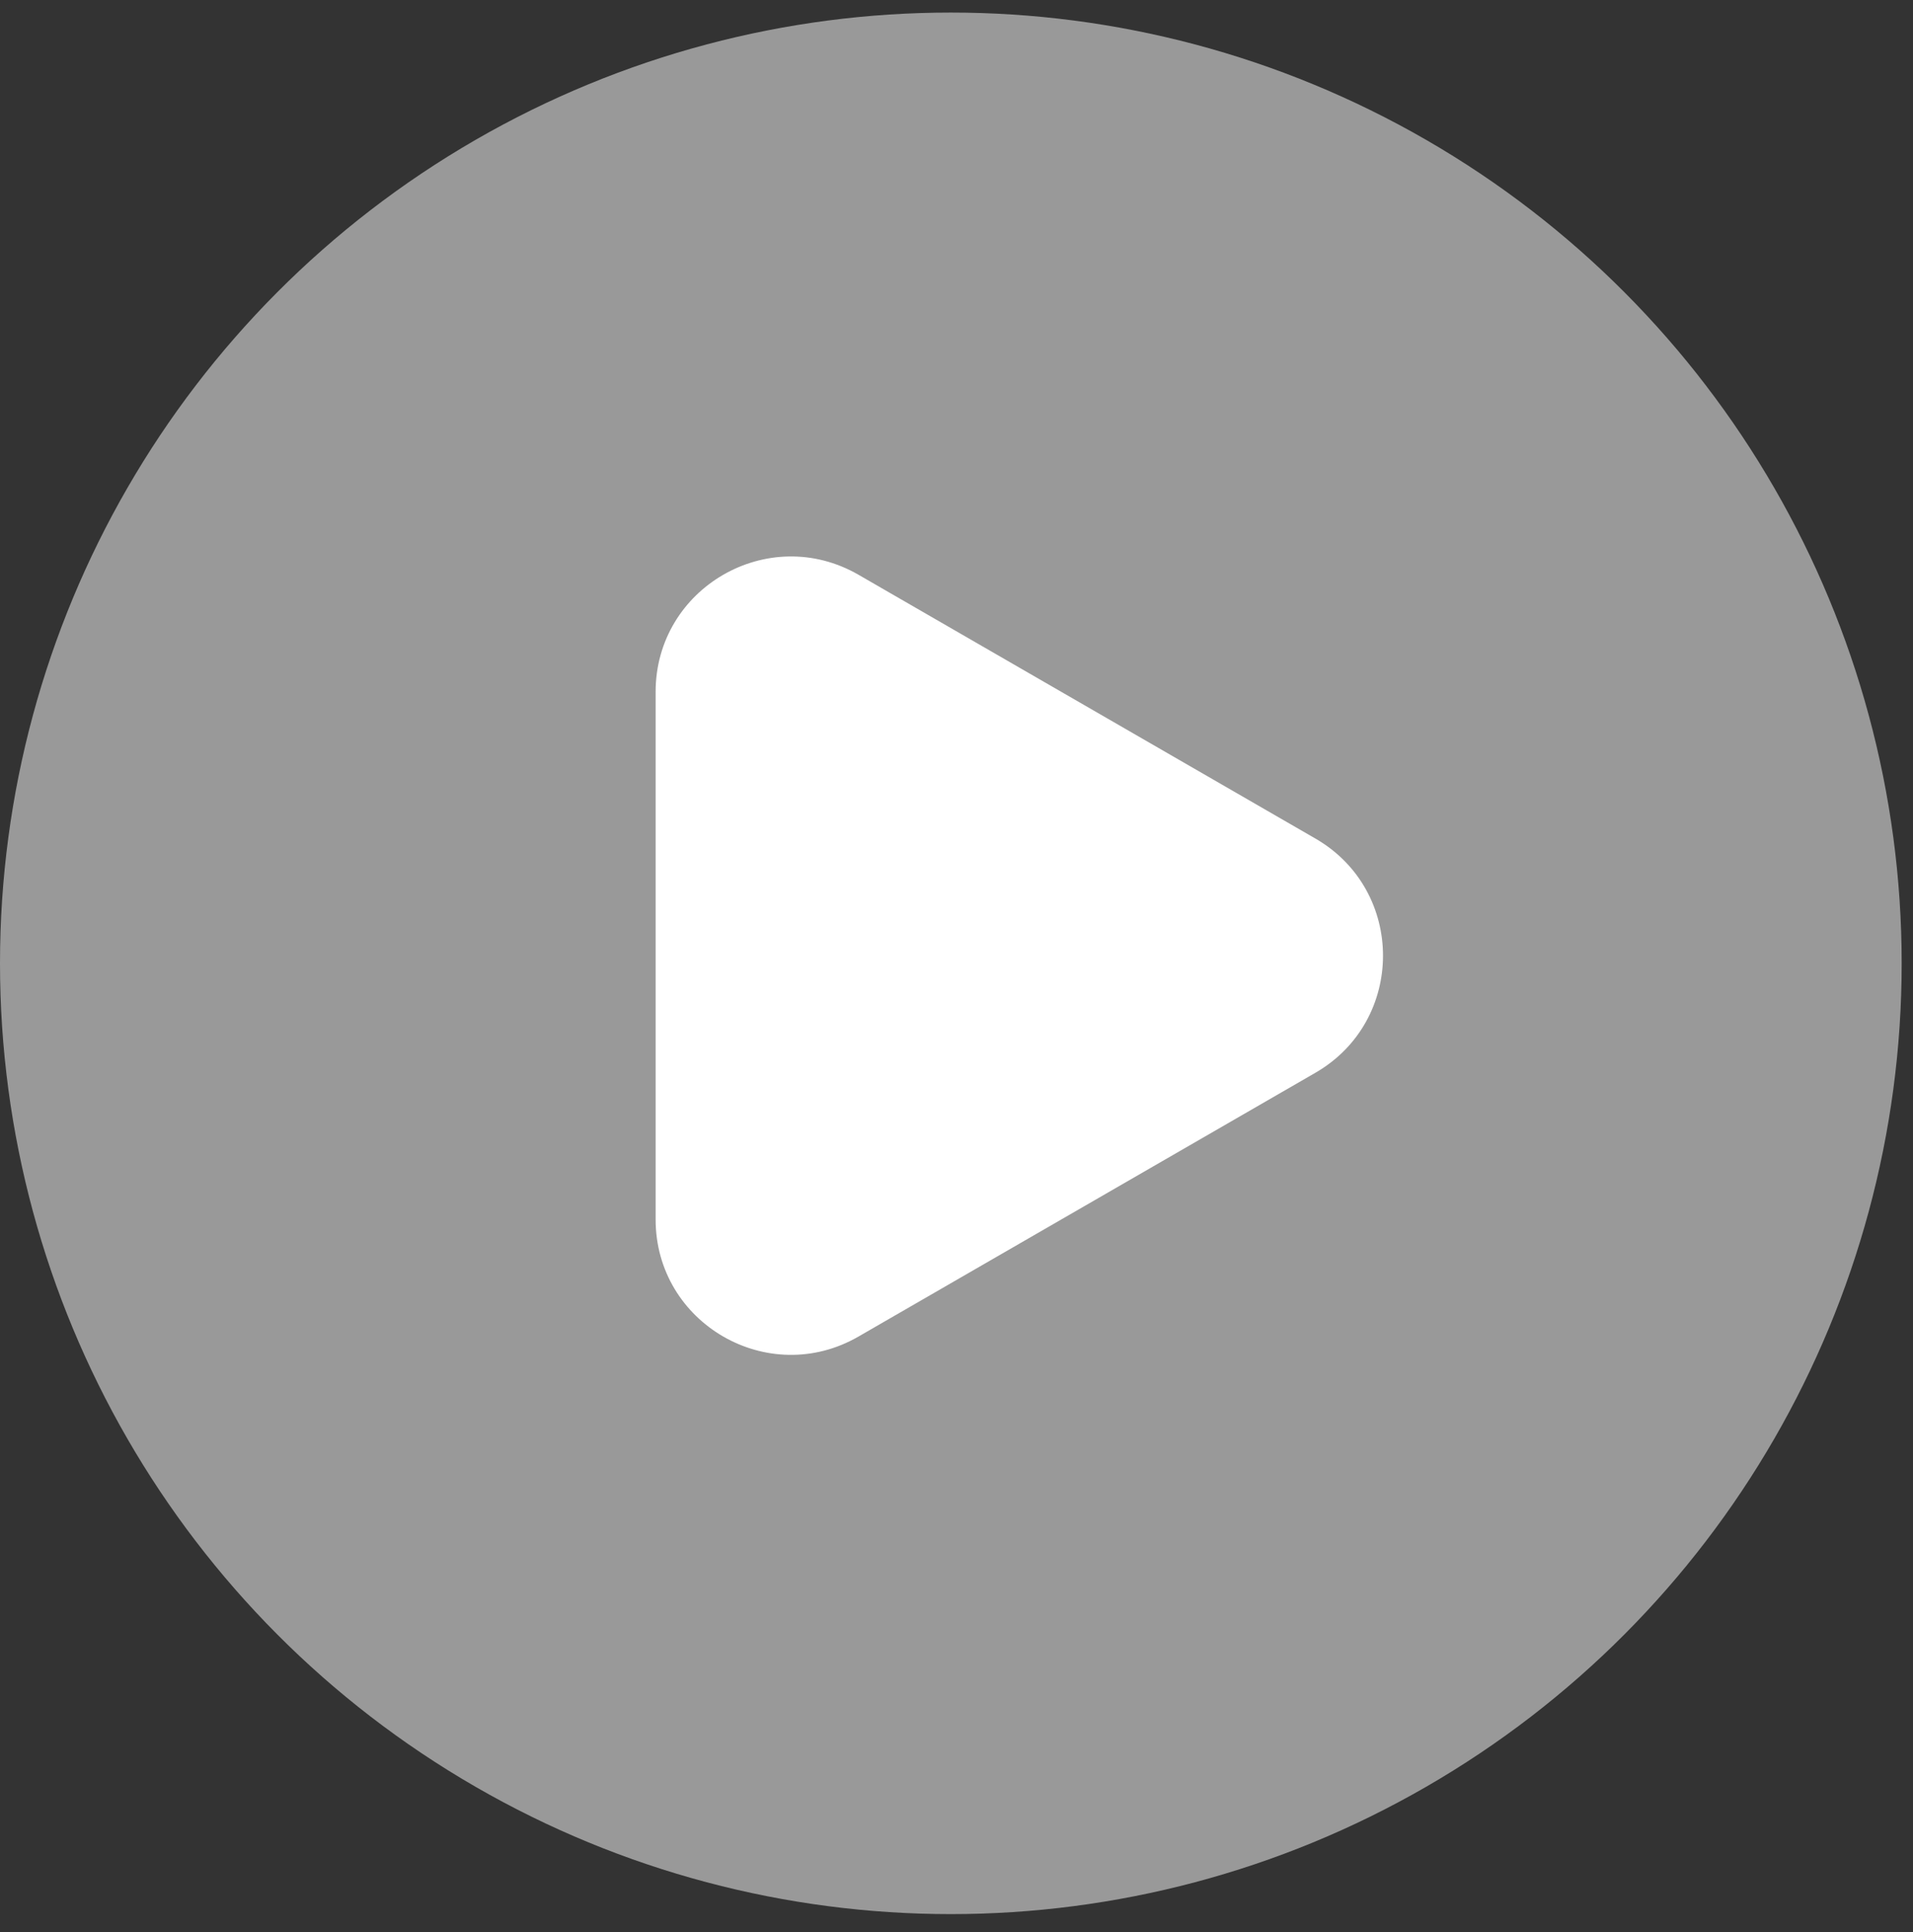 <svg xmlns="http://www.w3.org/2000/svg" width="99" height="100" viewBox="0 0 99 100" fill="none"><rect x="0" y="0" width="99" height="100" fill="#333333" stroke="none"/><ellipse cx="49.207" cy="49.857" rx="49.207" ry="49.207" fill="white" fill-opacity="0.5"></ellipse><path d="M68.072 43.398C72.739 46.092 72.739 52.828 68.072 55.522L44.429 69.172C39.762 71.867 33.929 68.499 33.929 63.11L33.929 35.809C33.929 30.421 39.762 27.053 44.429 29.747L68.072 43.398Z" fill="white"></path></svg>